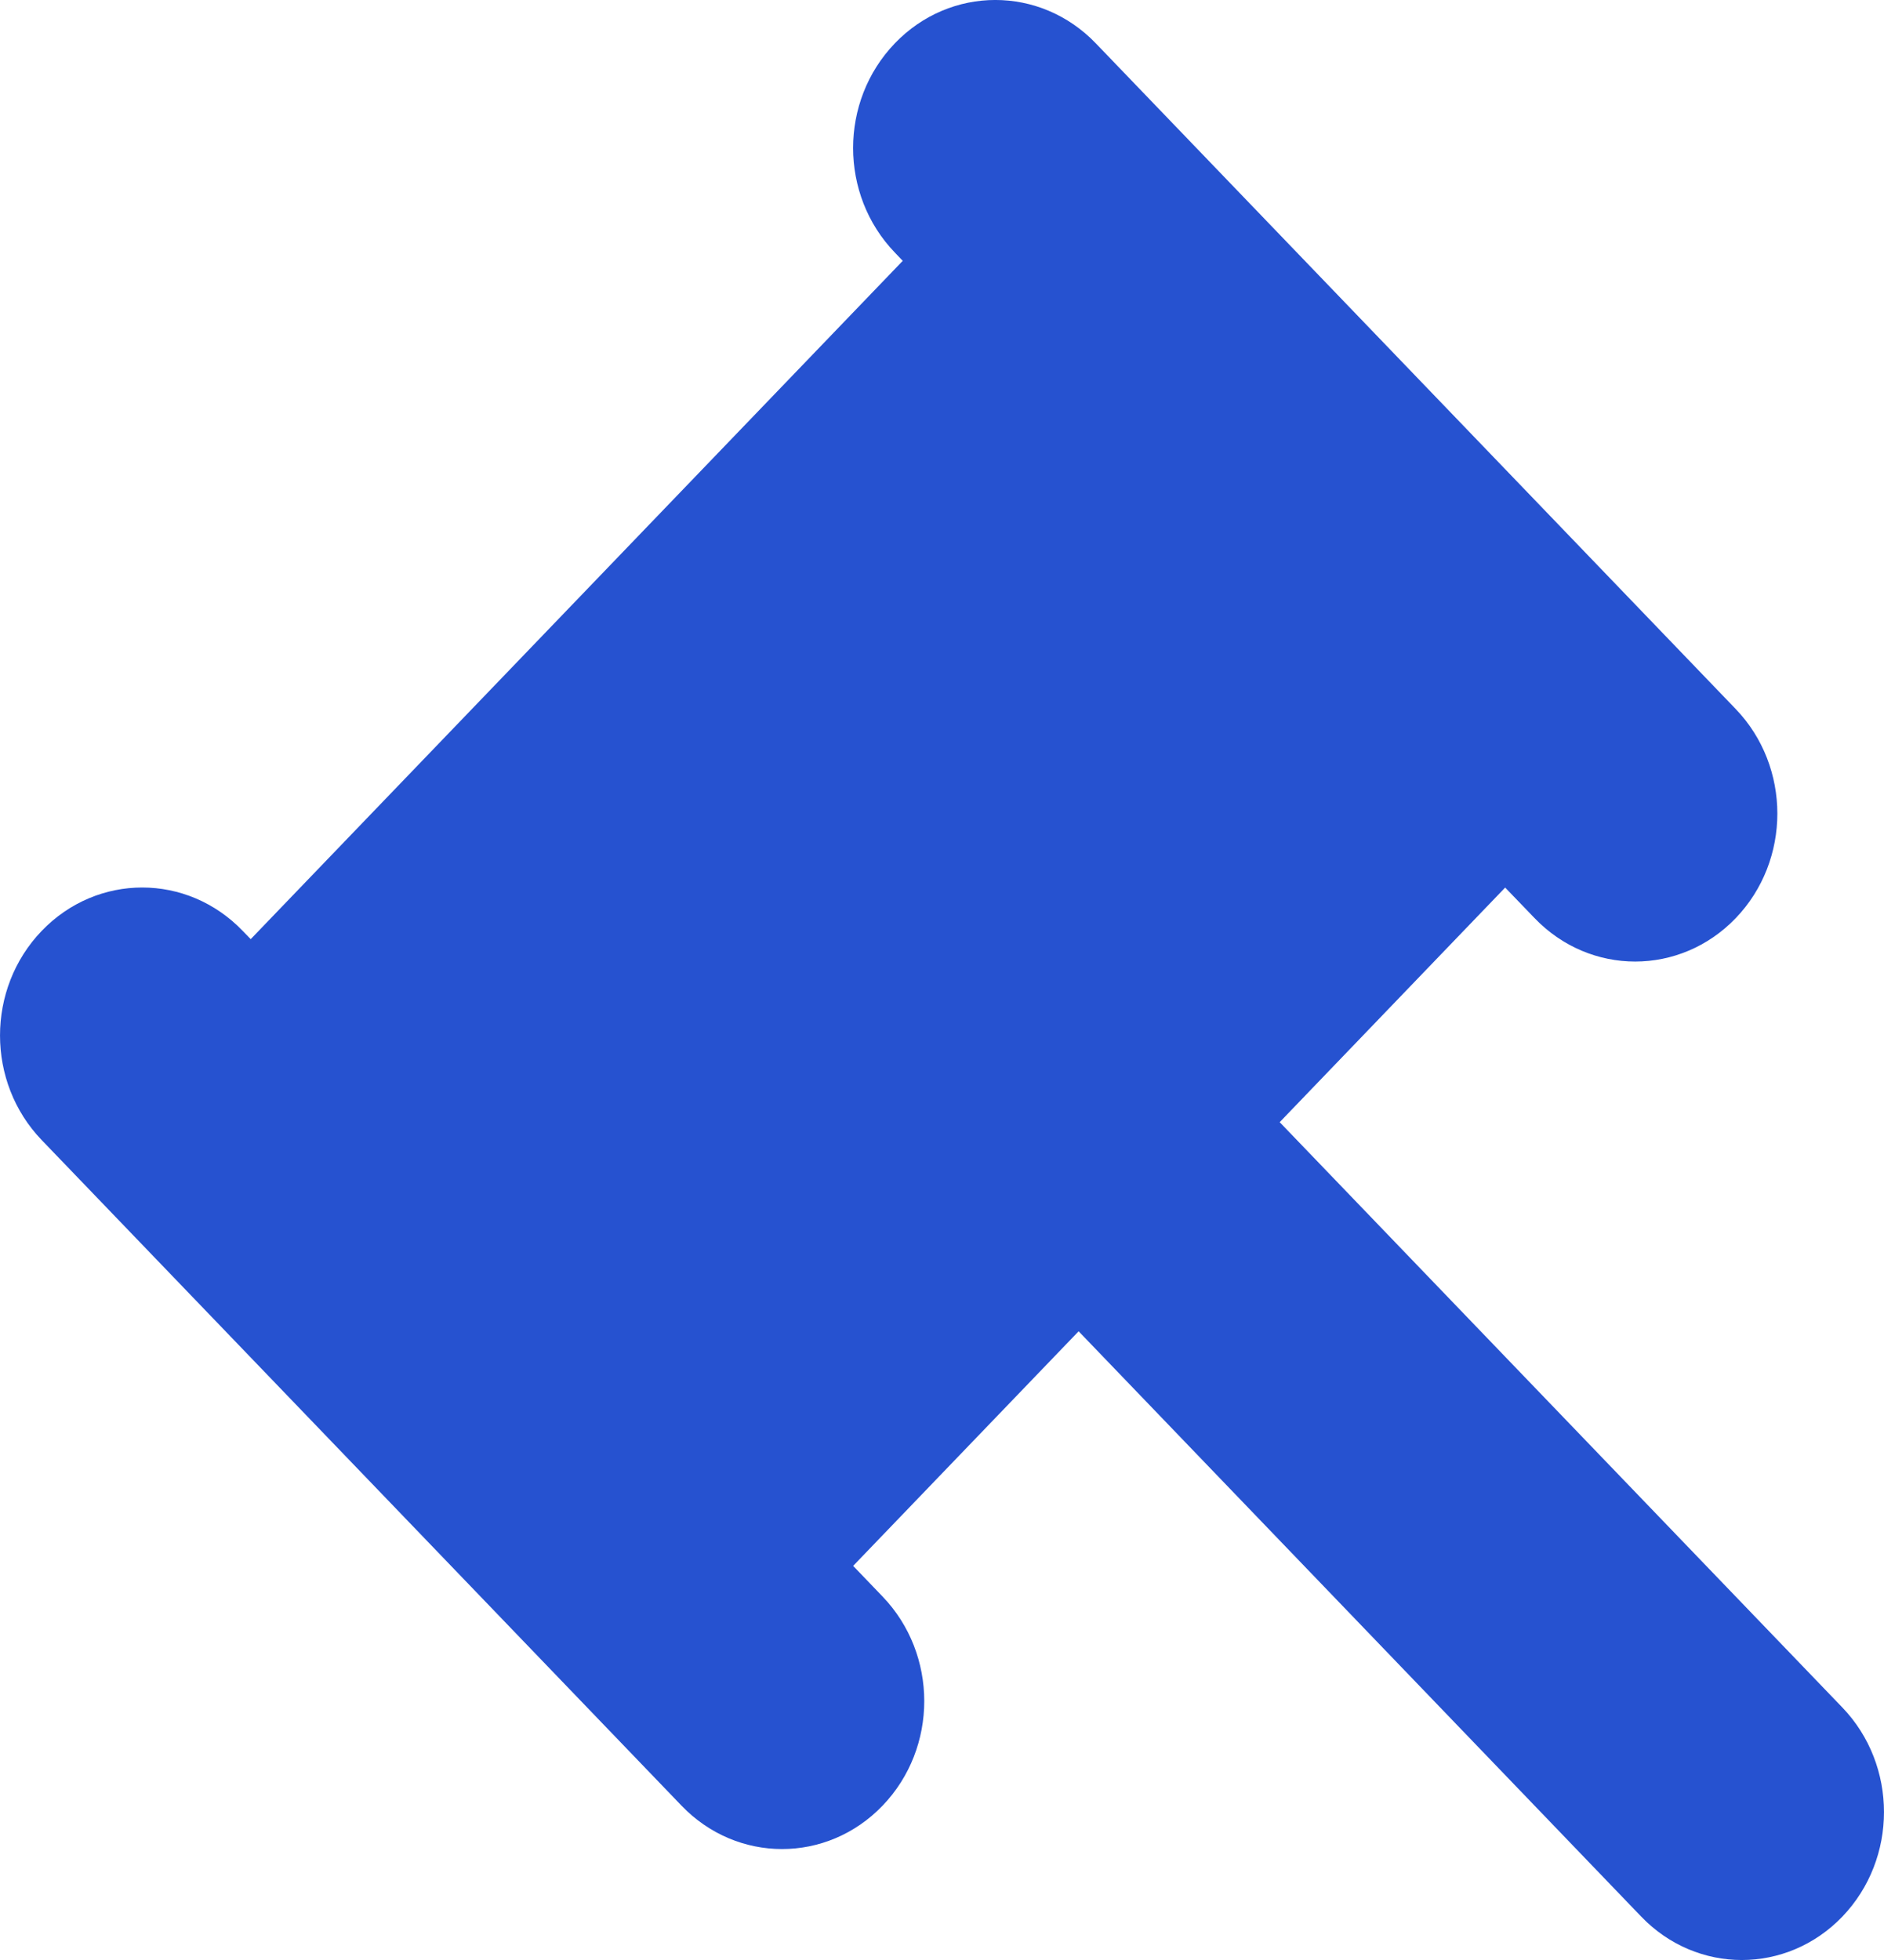 <svg width="25" height="26" viewBox="0 0 25 26" fill="none" xmlns="http://www.w3.org/2000/svg">
<path d="M24.447 25.425C23.709 26.192 22.517 26.192 21.779 25.425L14.313 17.66L11.321 20.772L11.711 21.178C12.449 21.946 12.449 23.186 11.711 23.953C10.974 24.72 9.781 24.72 9.044 23.953L0.553 15.123C-0.184 14.356 -0.184 13.116 0.553 12.349C1.291 11.581 2.483 11.581 3.221 12.349L3.327 12.458L11.979 3.46L11.874 3.35C11.136 2.583 11.136 1.343 11.874 0.575C12.611 -0.192 13.804 -0.192 14.541 0.575L23.032 9.405C23.769 10.172 23.769 11.413 23.032 12.18C22.294 12.947 21.102 12.947 20.364 12.18L19.973 11.774L16.981 14.886L24.447 22.65C25.184 23.417 25.184 24.657 24.447 25.425Z" fill="#2652D0"/>
</svg>
